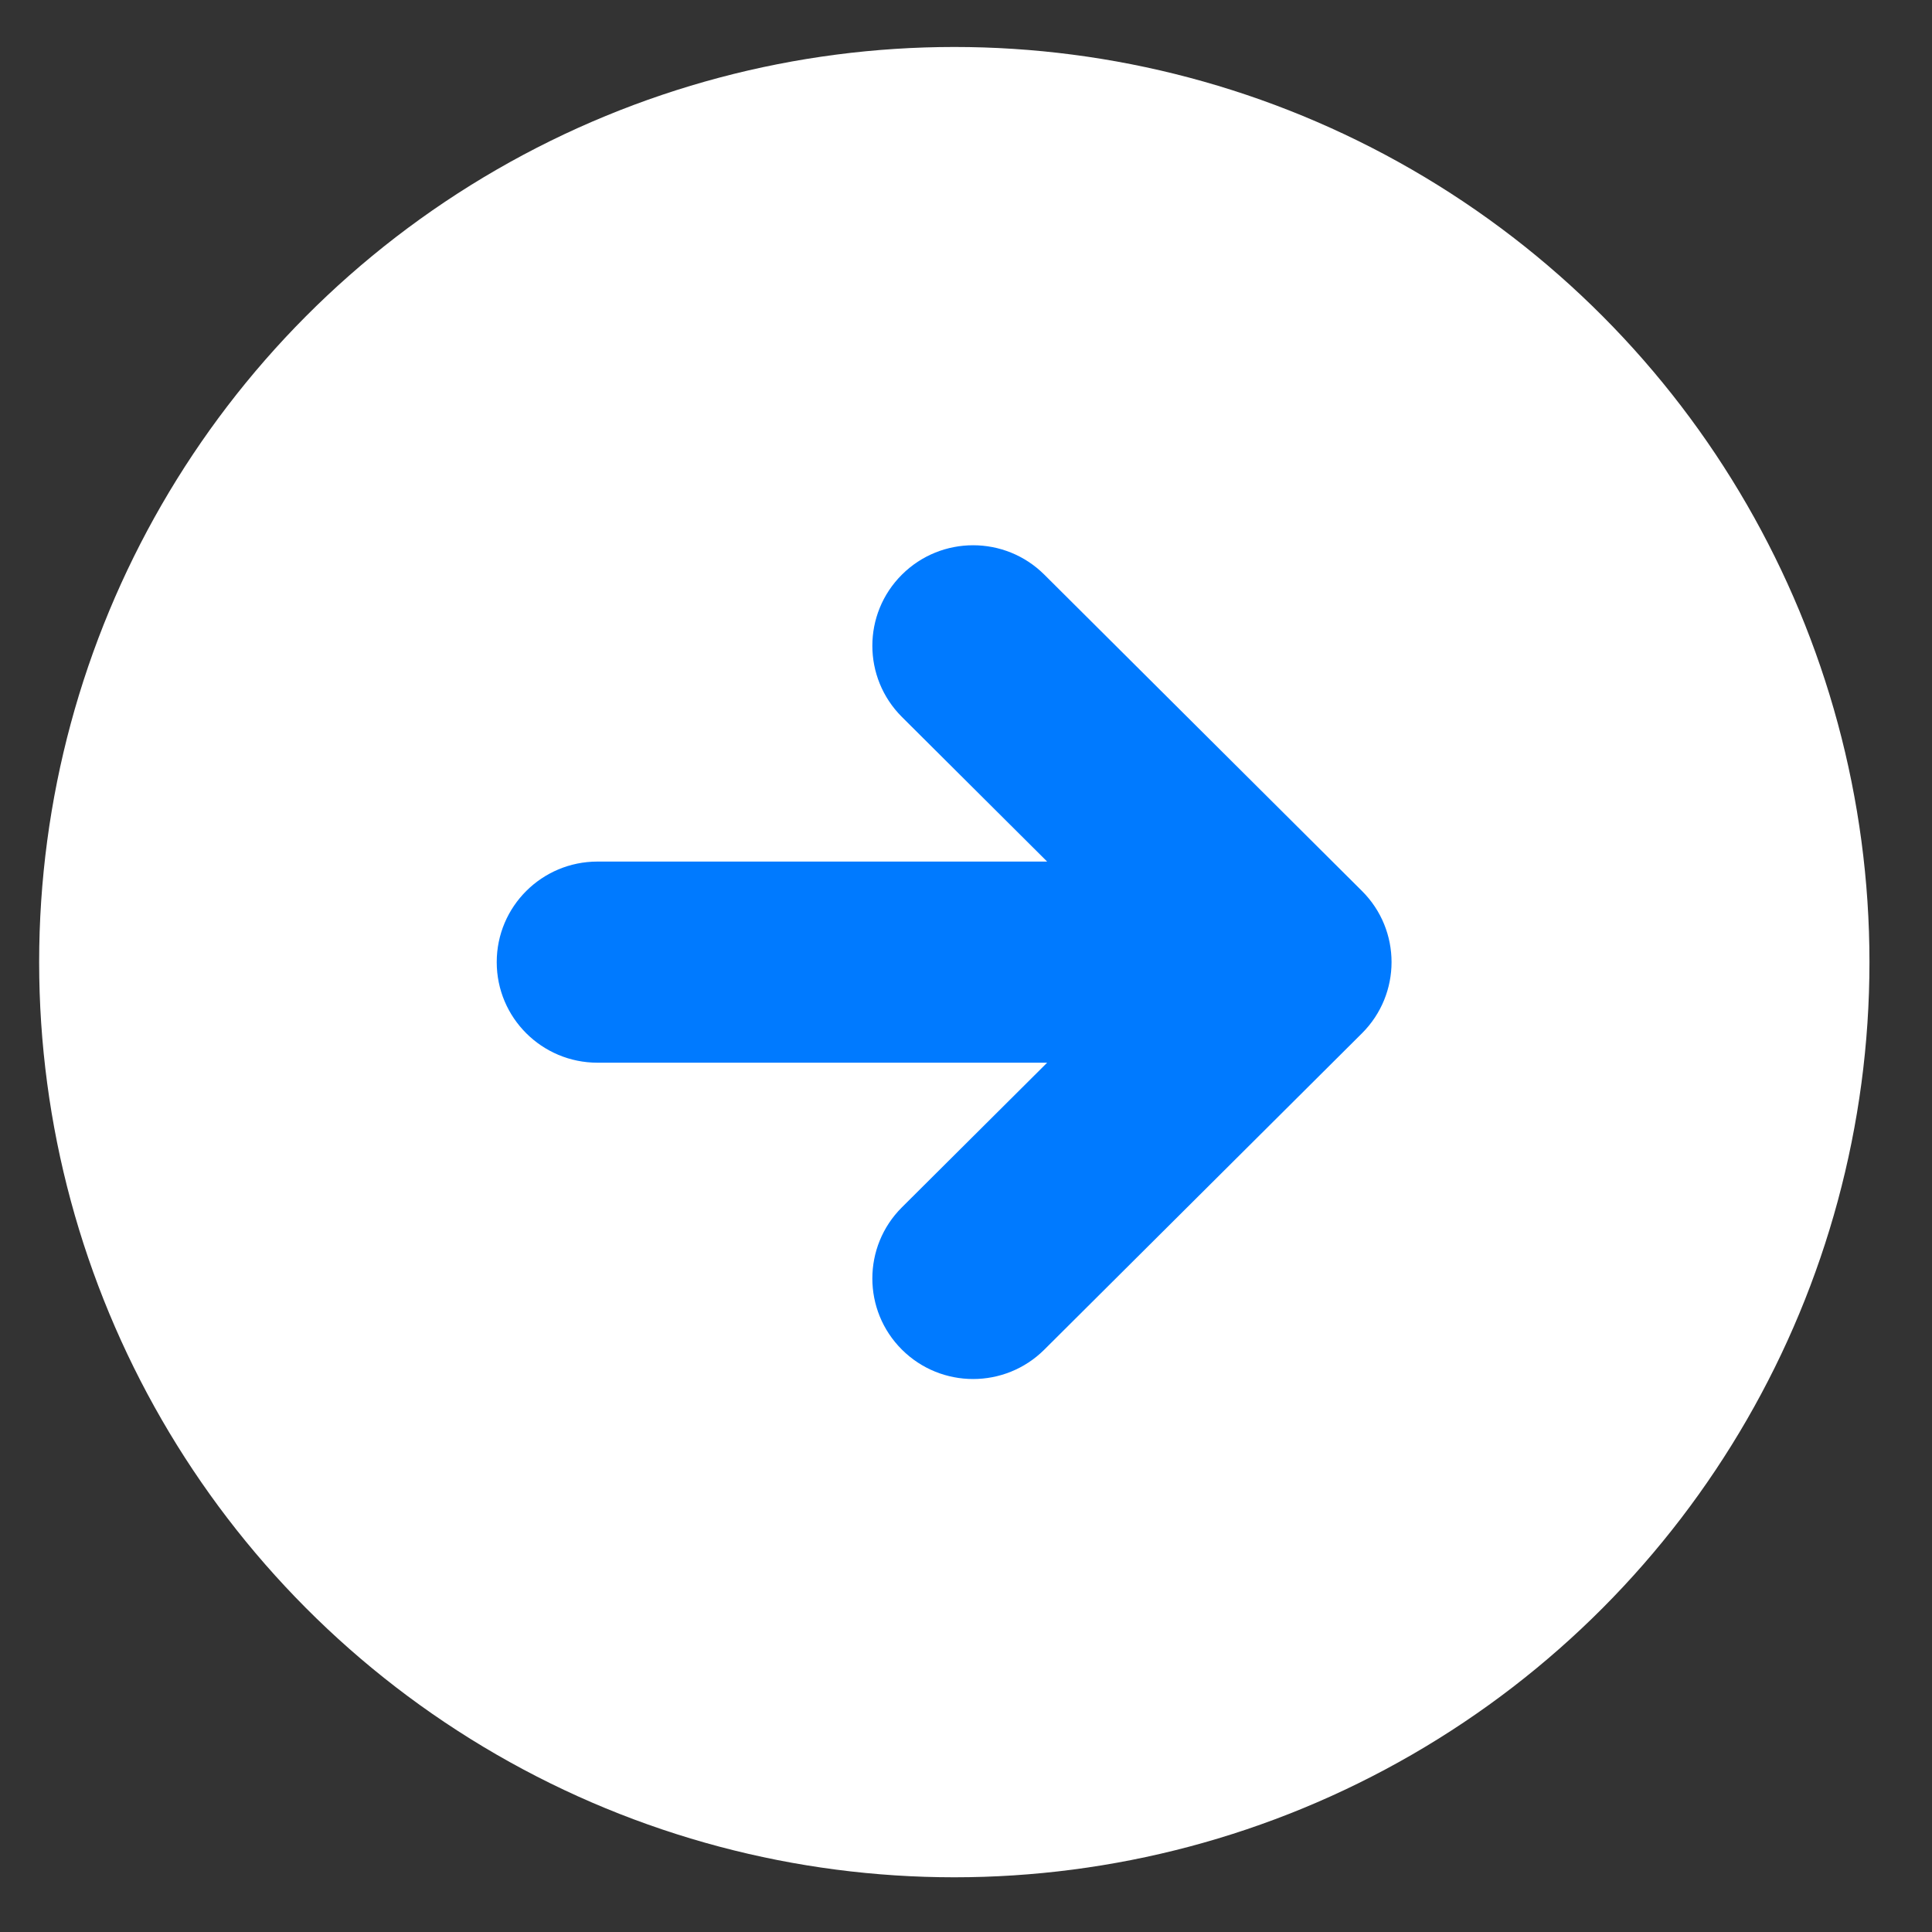 <svg width="19" height="19" viewBox="0 0 19 19" fill="none" xmlns="http://www.w3.org/2000/svg">
<rect x="0" y="0" width="19" height="19" fill="#333333" stroke="none"/>
<circle cx="9.385" cy="9.462" r="9" fill="white"/>
<path d="M10.27 5.651C9.883 5.266 9.257 5.266 8.87 5.651C8.482 6.037 8.482 6.664 8.87 7.051L10.298 8.473H5.876C5.33 8.473 4.885 8.914 4.885 9.462C4.885 10.01 5.33 10.451 5.876 10.451H10.298L8.87 11.873C8.482 12.259 8.482 12.887 8.87 13.273C9.257 13.658 9.883 13.658 10.27 13.273L13.394 10.162C13.782 9.775 13.782 9.148 13.394 8.762L10.27 5.651Z" fill="#007AFF"/>
</svg>
